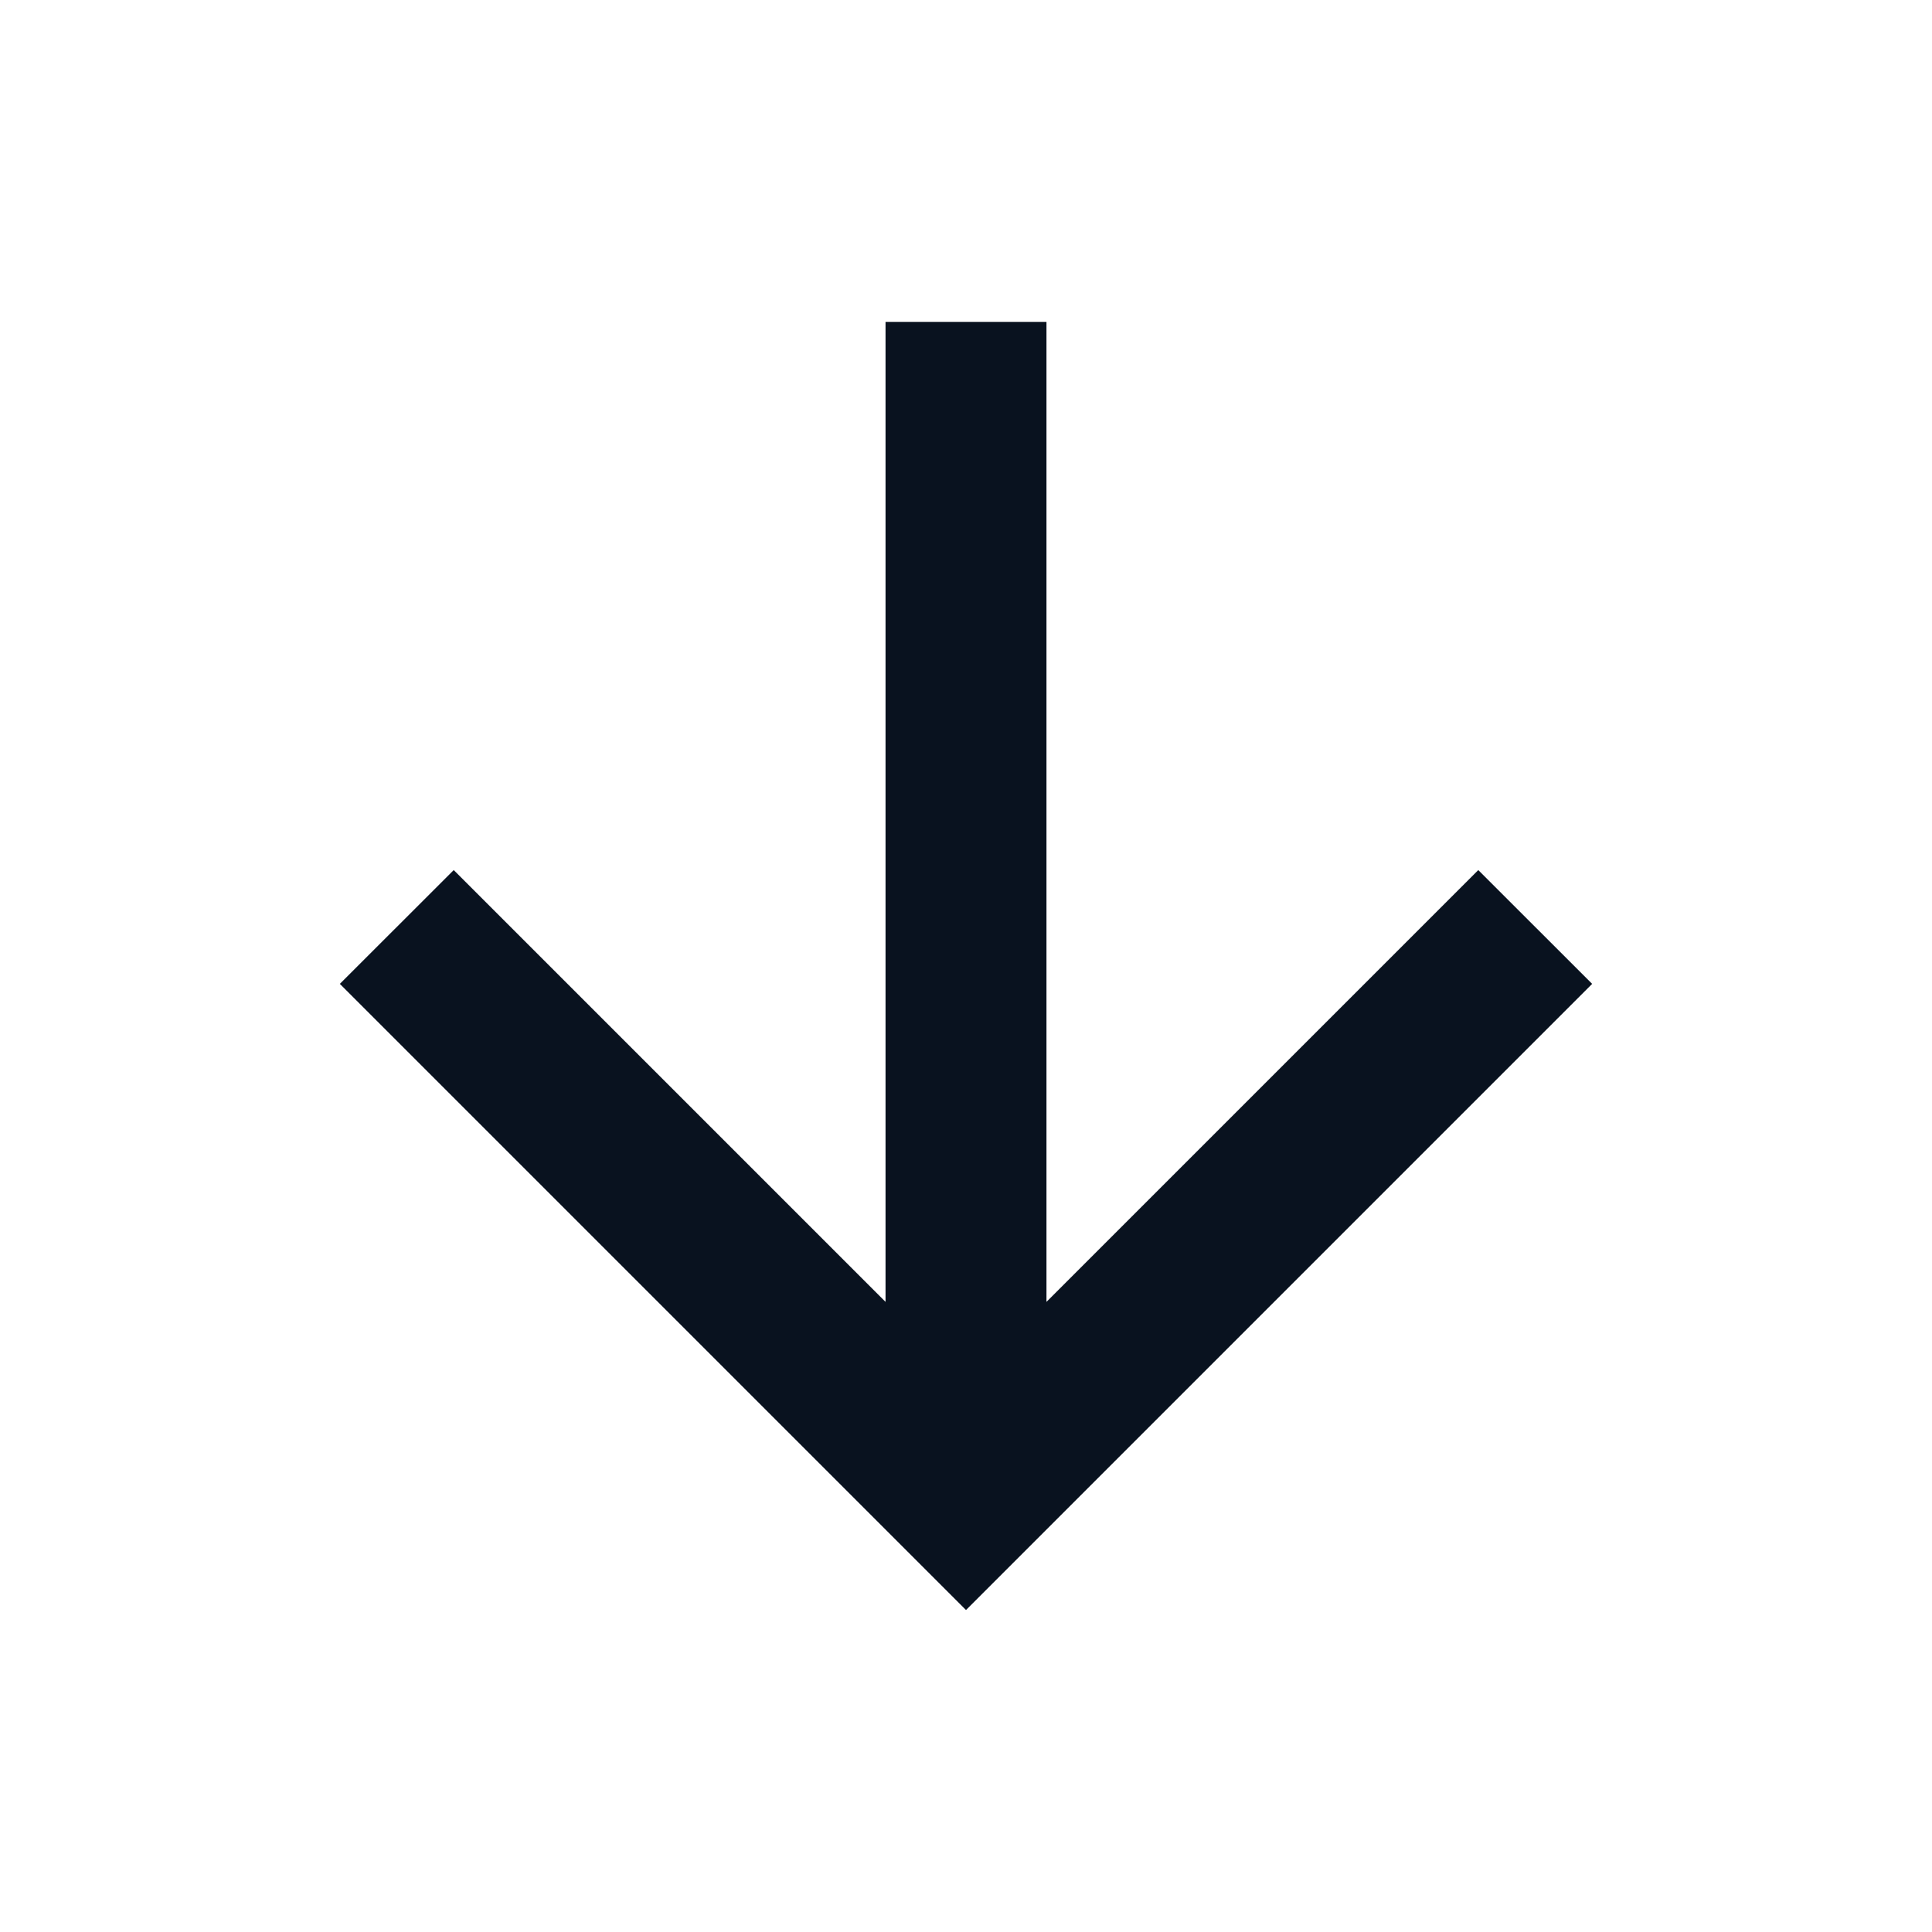 <svg width="20" height="20" viewBox="0 0 20 20" fill="none" xmlns="http://www.w3.org/2000/svg">
<path d="M10.833 13.477L15.303 9.007L16.482 10.185L10 16.667L3.518 10.185L4.697 9.007L9.167 13.477L9.167 3.333L10.833 3.333L10.833 13.477Z" fill="#09121F"/>
</svg>

